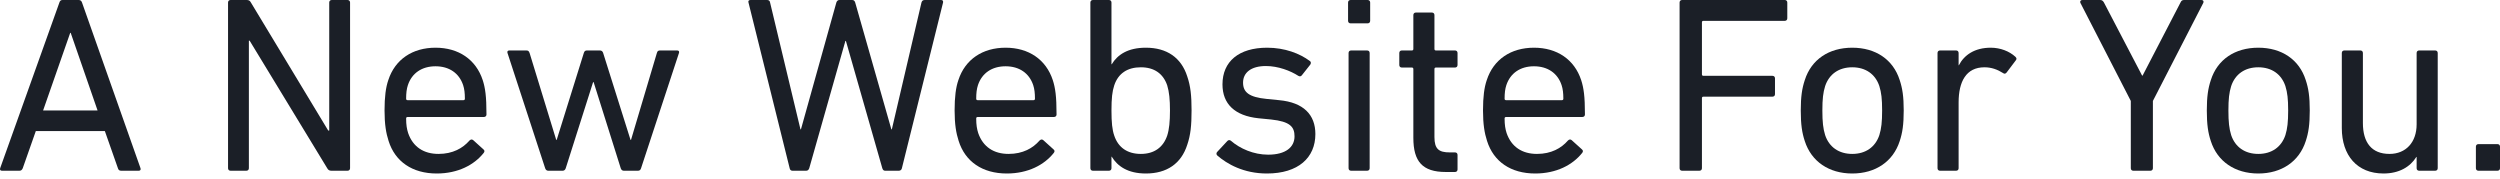 <svg width="308" height="22" viewBox="0 0 308 22" fill="none" xmlns="http://www.w3.org/2000/svg">
<path d="M305.03 20.725V18.065C305.03 17.879 305.154 17.755 305.34 17.755H307.69C307.876 17.755 308 17.879 308 18.065V20.725C308 20.91 307.876 21.034 307.69 21.034H305.34C305.154 21.034 305.03 20.91 305.03 20.725Z" fill="#1B1F27"/>
<path d="M300.018 21.034H298.038C297.852 21.034 297.729 20.91 297.729 20.725V19.333H297.698C296.924 20.57 295.563 21.374 293.646 21.374C290.398 21.374 288.511 19.147 288.511 15.775V6.527C288.511 6.341 288.634 6.217 288.82 6.217H290.8C290.985 6.217 291.109 6.341 291.109 6.527V15.157C291.109 17.57 292.192 18.962 294.388 18.962C296.399 18.962 297.729 17.539 297.729 15.312V6.527C297.729 6.341 297.852 6.217 298.038 6.217H300.018C300.203 6.217 300.327 6.341 300.327 6.527V20.725C300.327 20.91 300.203 21.034 300.018 21.034Z" fill="#1B1F27"/>
<path d="M278.221 21.375C275.344 21.375 273.179 19.89 272.375 17.384C272.035 16.363 271.88 15.343 271.88 13.61C271.88 11.909 272.035 10.888 272.375 9.868C273.179 7.331 275.344 5.877 278.221 5.877C281.098 5.877 283.263 7.331 284.067 9.868C284.408 10.888 284.562 11.909 284.562 13.61C284.562 15.343 284.408 16.363 284.067 17.384C283.263 19.89 281.098 21.375 278.221 21.375ZM278.221 18.962C279.861 18.962 281.067 18.127 281.562 16.642C281.809 15.838 281.902 15.033 281.902 13.61C281.902 12.188 281.809 11.414 281.562 10.61C281.067 9.125 279.861 8.29 278.221 8.29C276.582 8.29 275.375 9.125 274.88 10.61C274.633 11.414 274.54 12.188 274.54 13.61C274.54 15.033 274.633 15.838 274.88 16.642C275.375 18.127 276.582 18.962 278.221 18.962Z" fill="#1B1F27"/>
<path d="M264.927 21.034H262.824C262.638 21.034 262.515 20.911 262.515 20.725V12.435L256.297 0.34C256.235 0.155 256.328 0 256.545 0H258.741C258.957 0 259.081 0.093 259.205 0.309L263.907 9.311H263.968L268.639 0.309C268.732 0.093 268.856 0 269.072 0H271.207C271.454 0 271.516 0.155 271.454 0.34L265.237 12.435V20.725C265.237 20.911 265.113 21.034 264.927 21.034Z" fill="#1B1F27"/>
<path d="M240.992 21.034H239.012C238.827 21.034 238.703 20.911 238.703 20.725V6.527C238.703 6.341 238.827 6.217 239.012 6.217H240.992C241.178 6.217 241.301 6.341 241.301 6.527V8.043H241.332C241.982 6.774 243.281 5.877 245.261 5.877C246.436 5.877 247.55 6.31 248.292 6.991C248.447 7.145 248.478 7.269 248.354 7.424L247.21 8.94C247.086 9.094 246.931 9.125 246.777 9.001C246.096 8.568 245.354 8.29 244.488 8.29C242.229 8.29 241.301 10.053 241.301 12.621V20.725C241.301 20.911 241.178 21.034 240.992 21.034Z" fill="#1B1F27"/>
<path d="M228.197 21.375C225.32 21.375 223.155 19.89 222.35 17.384C222.01 16.363 221.855 15.343 221.855 13.61C221.855 11.909 222.01 10.888 222.35 9.868C223.155 7.331 225.32 5.877 228.197 5.877C231.073 5.877 233.239 7.331 234.043 9.868C234.383 10.888 234.538 11.909 234.538 13.61C234.538 15.343 234.383 16.363 234.043 17.384C233.239 19.89 231.073 21.375 228.197 21.375ZM228.197 18.962C229.836 18.962 231.043 18.127 231.537 16.642C231.785 15.838 231.878 15.033 231.878 13.61C231.878 12.188 231.785 11.414 231.537 10.61C231.043 9.125 229.836 8.29 228.197 8.29C226.557 8.29 225.351 9.125 224.856 10.61C224.608 11.414 224.516 12.188 224.516 13.61C224.516 15.033 224.608 15.838 224.856 16.642C225.351 18.127 226.557 18.962 228.197 18.962Z" fill="#1B1F27"/>
<path d="M206.925 20.725V0.309C206.925 0.124 207.049 0 207.234 0H219.886C220.071 0 220.195 0.124 220.195 0.309V2.258C220.195 2.444 220.071 2.567 219.886 2.567H209.863C209.74 2.567 209.678 2.629 209.678 2.753V9.156C209.678 9.28 209.74 9.342 209.863 9.342H218.37C218.556 9.342 218.679 9.465 218.679 9.651V11.6C218.679 11.785 218.556 11.909 218.37 11.909H209.863C209.74 11.909 209.678 11.971 209.678 12.095V20.725C209.678 20.911 209.554 21.034 209.369 21.034H207.234C207.049 21.034 206.925 20.911 206.925 20.725Z" fill="#1B1F27"/>
<path d="M189.14 21.375C186.14 21.375 184.005 19.921 183.201 17.353C182.892 16.394 182.706 15.312 182.706 13.61C182.706 11.909 182.861 10.765 183.17 9.868C184.005 7.3 186.171 5.877 188.985 5.877C191.831 5.877 193.966 7.331 194.801 9.868C195.11 10.826 195.265 11.847 195.265 14.105C195.265 14.291 195.141 14.415 194.925 14.415H185.552C185.428 14.415 185.366 14.476 185.366 14.6C185.366 15.405 185.459 15.899 185.614 16.394C186.201 18.096 187.532 18.962 189.357 18.962C191.12 18.962 192.357 18.25 193.161 17.322C193.316 17.168 193.471 17.137 193.625 17.261L194.894 18.405C195.048 18.529 195.048 18.683 194.925 18.838C193.749 20.323 191.738 21.375 189.14 21.375ZM185.552 12.342H192.419C192.543 12.342 192.605 12.28 192.605 12.157C192.605 11.476 192.543 10.95 192.388 10.486C191.893 9.001 190.656 8.166 188.985 8.166C187.315 8.166 186.078 9.001 185.583 10.486C185.428 10.95 185.366 11.476 185.366 12.157C185.366 12.28 185.428 12.342 185.552 12.342Z" fill="#1B1F27"/>
<path d="M179.26 21.189H178.115C175.238 21.189 174.125 19.89 174.125 16.982V8.506C174.125 8.383 174.063 8.321 173.939 8.321H172.702C172.516 8.321 172.393 8.197 172.393 8.011V6.527C172.393 6.341 172.516 6.217 172.702 6.217H173.939C174.063 6.217 174.125 6.155 174.125 6.032V1.856C174.125 1.67 174.249 1.546 174.434 1.546H176.414C176.599 1.546 176.723 1.67 176.723 1.856V6.032C176.723 6.155 176.785 6.217 176.909 6.217H179.26C179.445 6.217 179.569 6.341 179.569 6.527V8.011C179.569 8.197 179.445 8.321 179.26 8.321H176.909C176.785 8.321 176.723 8.383 176.723 8.506V16.889C176.723 18.374 177.28 18.776 178.61 18.776H179.26C179.445 18.776 179.569 18.9 179.569 19.085V20.879C179.569 21.065 179.445 21.189 179.26 21.189Z" fill="#1B1F27"/>
<path d="M168.495 2.877H166.391C166.206 2.877 166.082 2.753 166.082 2.567V0.309C166.082 0.124 166.206 0 166.391 0H168.495C168.68 0 168.804 0.124 168.804 0.309V2.567C168.804 2.753 168.68 2.877 168.495 2.877ZM168.433 21.034H166.453C166.268 21.034 166.144 20.911 166.144 20.725V6.527C166.144 6.341 166.268 6.218 166.453 6.218H168.433C168.619 6.218 168.742 6.341 168.742 6.527V20.725C168.742 20.911 168.619 21.034 168.433 21.034Z" fill="#1B1F27"/>
<path d="M156.084 21.375C153.207 21.375 151.165 20.199 149.959 19.147C149.835 19.024 149.835 18.838 149.959 18.714L151.227 17.353C151.351 17.23 151.537 17.23 151.66 17.353C152.774 18.312 154.444 19.055 156.238 19.055C158.404 19.055 159.486 18.127 159.486 16.797C159.486 15.621 158.93 14.972 156.61 14.724L155.032 14.569C152.124 14.26 150.609 12.806 150.609 10.393C150.609 7.579 152.619 5.877 156.115 5.877C158.28 5.877 160.136 6.589 161.373 7.517C161.528 7.609 161.528 7.795 161.435 7.95L160.383 9.28C160.26 9.434 160.105 9.434 159.95 9.342C158.991 8.723 157.476 8.135 155.96 8.135C154.104 8.135 153.145 8.97 153.145 10.177C153.145 11.352 153.857 11.971 156.053 12.188L157.599 12.342C160.6 12.621 162.054 14.136 162.054 16.518C162.054 19.426 159.95 21.375 156.084 21.375Z" fill="#1B1F27"/>
<path d="M136.624 21.034H134.644C134.459 21.034 134.335 20.911 134.335 20.725V0.309C134.335 0.124 134.459 0 134.644 0H136.624C136.81 0 136.933 0.124 136.933 0.309V7.919H136.964C137.676 6.743 138.944 5.877 141.171 5.877C143.739 5.877 145.533 7.084 146.275 9.435C146.677 10.61 146.801 11.785 146.801 13.611C146.801 15.466 146.677 16.642 146.275 17.817C145.533 20.168 143.739 21.375 141.171 21.375C138.944 21.375 137.676 20.477 136.964 19.302H136.933V20.725C136.933 20.911 136.81 21.034 136.624 21.034ZM140.552 18.962C142.192 18.962 143.305 18.158 143.8 16.704C144.048 15.93 144.141 14.972 144.141 13.611C144.141 12.28 144.048 11.321 143.8 10.517C143.305 9.063 142.192 8.29 140.552 8.29C138.913 8.29 137.768 9.032 137.274 10.517C137.026 11.26 136.933 12.126 136.933 13.611C136.933 15.095 137.026 15.992 137.274 16.704C137.768 18.189 138.913 18.962 140.552 18.962Z" fill="#1B1F27"/>
<path d="M124.042 21.375C121.042 21.375 118.908 19.921 118.103 17.353C117.794 16.394 117.608 15.312 117.608 13.61C117.608 11.909 117.763 10.765 118.072 9.868C118.908 7.3 121.073 5.877 123.888 5.877C126.734 5.877 128.868 7.331 129.703 9.868C130.012 10.826 130.167 11.847 130.167 14.105C130.167 14.291 130.043 14.415 129.827 14.415H120.454C120.33 14.415 120.269 14.476 120.269 14.6C120.269 15.405 120.361 15.899 120.516 16.394C121.104 18.096 122.434 18.962 124.259 18.962C126.022 18.962 127.259 18.25 128.064 17.322C128.218 17.168 128.373 17.137 128.528 17.261L129.796 18.405C129.951 18.529 129.951 18.683 129.827 18.838C128.651 20.323 126.641 21.375 124.042 21.375ZM120.454 12.342H127.321C127.445 12.342 127.507 12.28 127.507 12.157C127.507 11.476 127.445 10.95 127.29 10.486C126.795 9.001 125.558 8.166 123.888 8.166C122.217 8.166 120.98 9.001 120.485 10.486C120.33 10.95 120.269 11.476 120.269 12.157C120.269 12.28 120.33 12.342 120.454 12.342Z" fill="#1B1F27"/>
<path d="M110.742 21.034H109.041C108.855 21.034 108.762 20.911 108.7 20.725L104.215 5.042H104.153L99.699 20.725C99.637 20.911 99.513 21.034 99.328 21.034H97.626C97.441 21.034 97.317 20.911 97.286 20.725L92.213 0.309C92.151 0.124 92.244 0 92.461 0H94.502C94.719 0 94.842 0.093 94.873 0.309L98.616 15.93H98.678L103.04 0.309C103.102 0.124 103.225 0 103.411 0H104.988C105.205 0 105.298 0.124 105.36 0.309L109.814 15.93H109.876L113.526 0.309C113.588 0.093 113.711 0 113.928 0H115.939C116.155 0 116.217 0.124 116.186 0.309L111.113 20.725C111.082 20.911 110.928 21.034 110.742 21.034Z" fill="#1B1F27"/>
<path d="M78.608 21.034H76.845C76.659 21.034 76.536 20.91 76.474 20.725L73.133 10.115H73.071L69.699 20.725C69.638 20.91 69.514 21.034 69.328 21.034H67.534C67.349 21.034 67.225 20.91 67.163 20.725L62.523 6.527C62.461 6.341 62.554 6.217 62.739 6.217H64.843C65.059 6.217 65.152 6.279 65.245 6.527L68.524 17.229H68.586L71.927 6.527C71.988 6.31 72.112 6.217 72.298 6.217H73.906C74.092 6.217 74.246 6.31 74.308 6.527L77.68 17.229H77.742L80.928 6.527C80.99 6.279 81.114 6.217 81.33 6.217H83.434C83.619 6.217 83.712 6.341 83.65 6.527L78.979 20.725C78.917 20.91 78.825 21.034 78.608 21.034Z" fill="#1B1F27"/>
<path d="M53.809 21.375C50.809 21.375 48.674 19.921 47.87 17.353C47.561 16.394 47.375 15.312 47.375 13.61C47.375 11.909 47.53 10.765 47.839 9.868C48.674 7.3 50.84 5.877 53.654 5.877C56.5 5.877 58.635 7.331 59.47 9.868C59.779 10.826 59.934 11.847 59.934 14.105C59.934 14.291 59.81 14.415 59.593 14.415H50.221C50.097 14.415 50.035 14.476 50.035 14.6C50.035 15.405 50.128 15.899 50.283 16.394C50.87 18.096 52.2 18.962 54.026 18.962C55.789 18.962 57.026 18.25 57.83 17.322C57.985 17.168 58.14 17.137 58.294 17.261L59.562 18.405C59.717 18.529 59.717 18.683 59.593 18.838C58.418 20.323 56.407 21.375 53.809 21.375ZM50.221 12.342H57.088C57.212 12.342 57.273 12.28 57.273 12.157C57.273 11.476 57.212 10.95 57.057 10.486C56.562 9.001 55.325 8.166 53.654 8.166C51.984 8.166 50.747 9.001 50.252 10.486C50.097 10.95 50.035 11.476 50.035 12.157C50.035 12.28 50.097 12.342 50.221 12.342Z" fill="#1B1F27"/>
<path d="M28.095 20.725V0.309C28.095 0.124 28.218 0 28.404 0H30.384C30.631 0 30.786 0.062 30.91 0.309L40.437 16.085H40.561V0.309C40.561 0.124 40.684 0 40.87 0H42.819C43.004 0 43.128 0.124 43.128 0.309V20.725C43.128 20.911 43.004 21.034 42.819 21.034H40.839C40.623 21.034 40.437 20.973 40.313 20.725L30.755 5.011H30.662V20.725C30.662 20.911 30.538 21.034 30.353 21.034H28.404C28.218 21.034 28.095 20.911 28.095 20.725Z" fill="#1B1F27"/>
<path d="M0.019 20.725L7.319 0.309C7.381 0.124 7.474 0 7.69 0H9.701C9.918 0 10.041 0.124 10.103 0.309L17.311 20.725C17.372 20.911 17.28 21.034 17.094 21.034H14.929C14.712 21.034 14.588 20.942 14.527 20.725L12.918 16.147H4.412L2.803 20.725C2.71 20.942 2.587 21.034 2.401 21.034H0.236C0.05 21.034 -0.043 20.911 0.019 20.725ZM5.309 13.611H12.021L8.711 4.052H8.649L5.309 13.611Z" fill="#1B1F27"/>
</svg>
